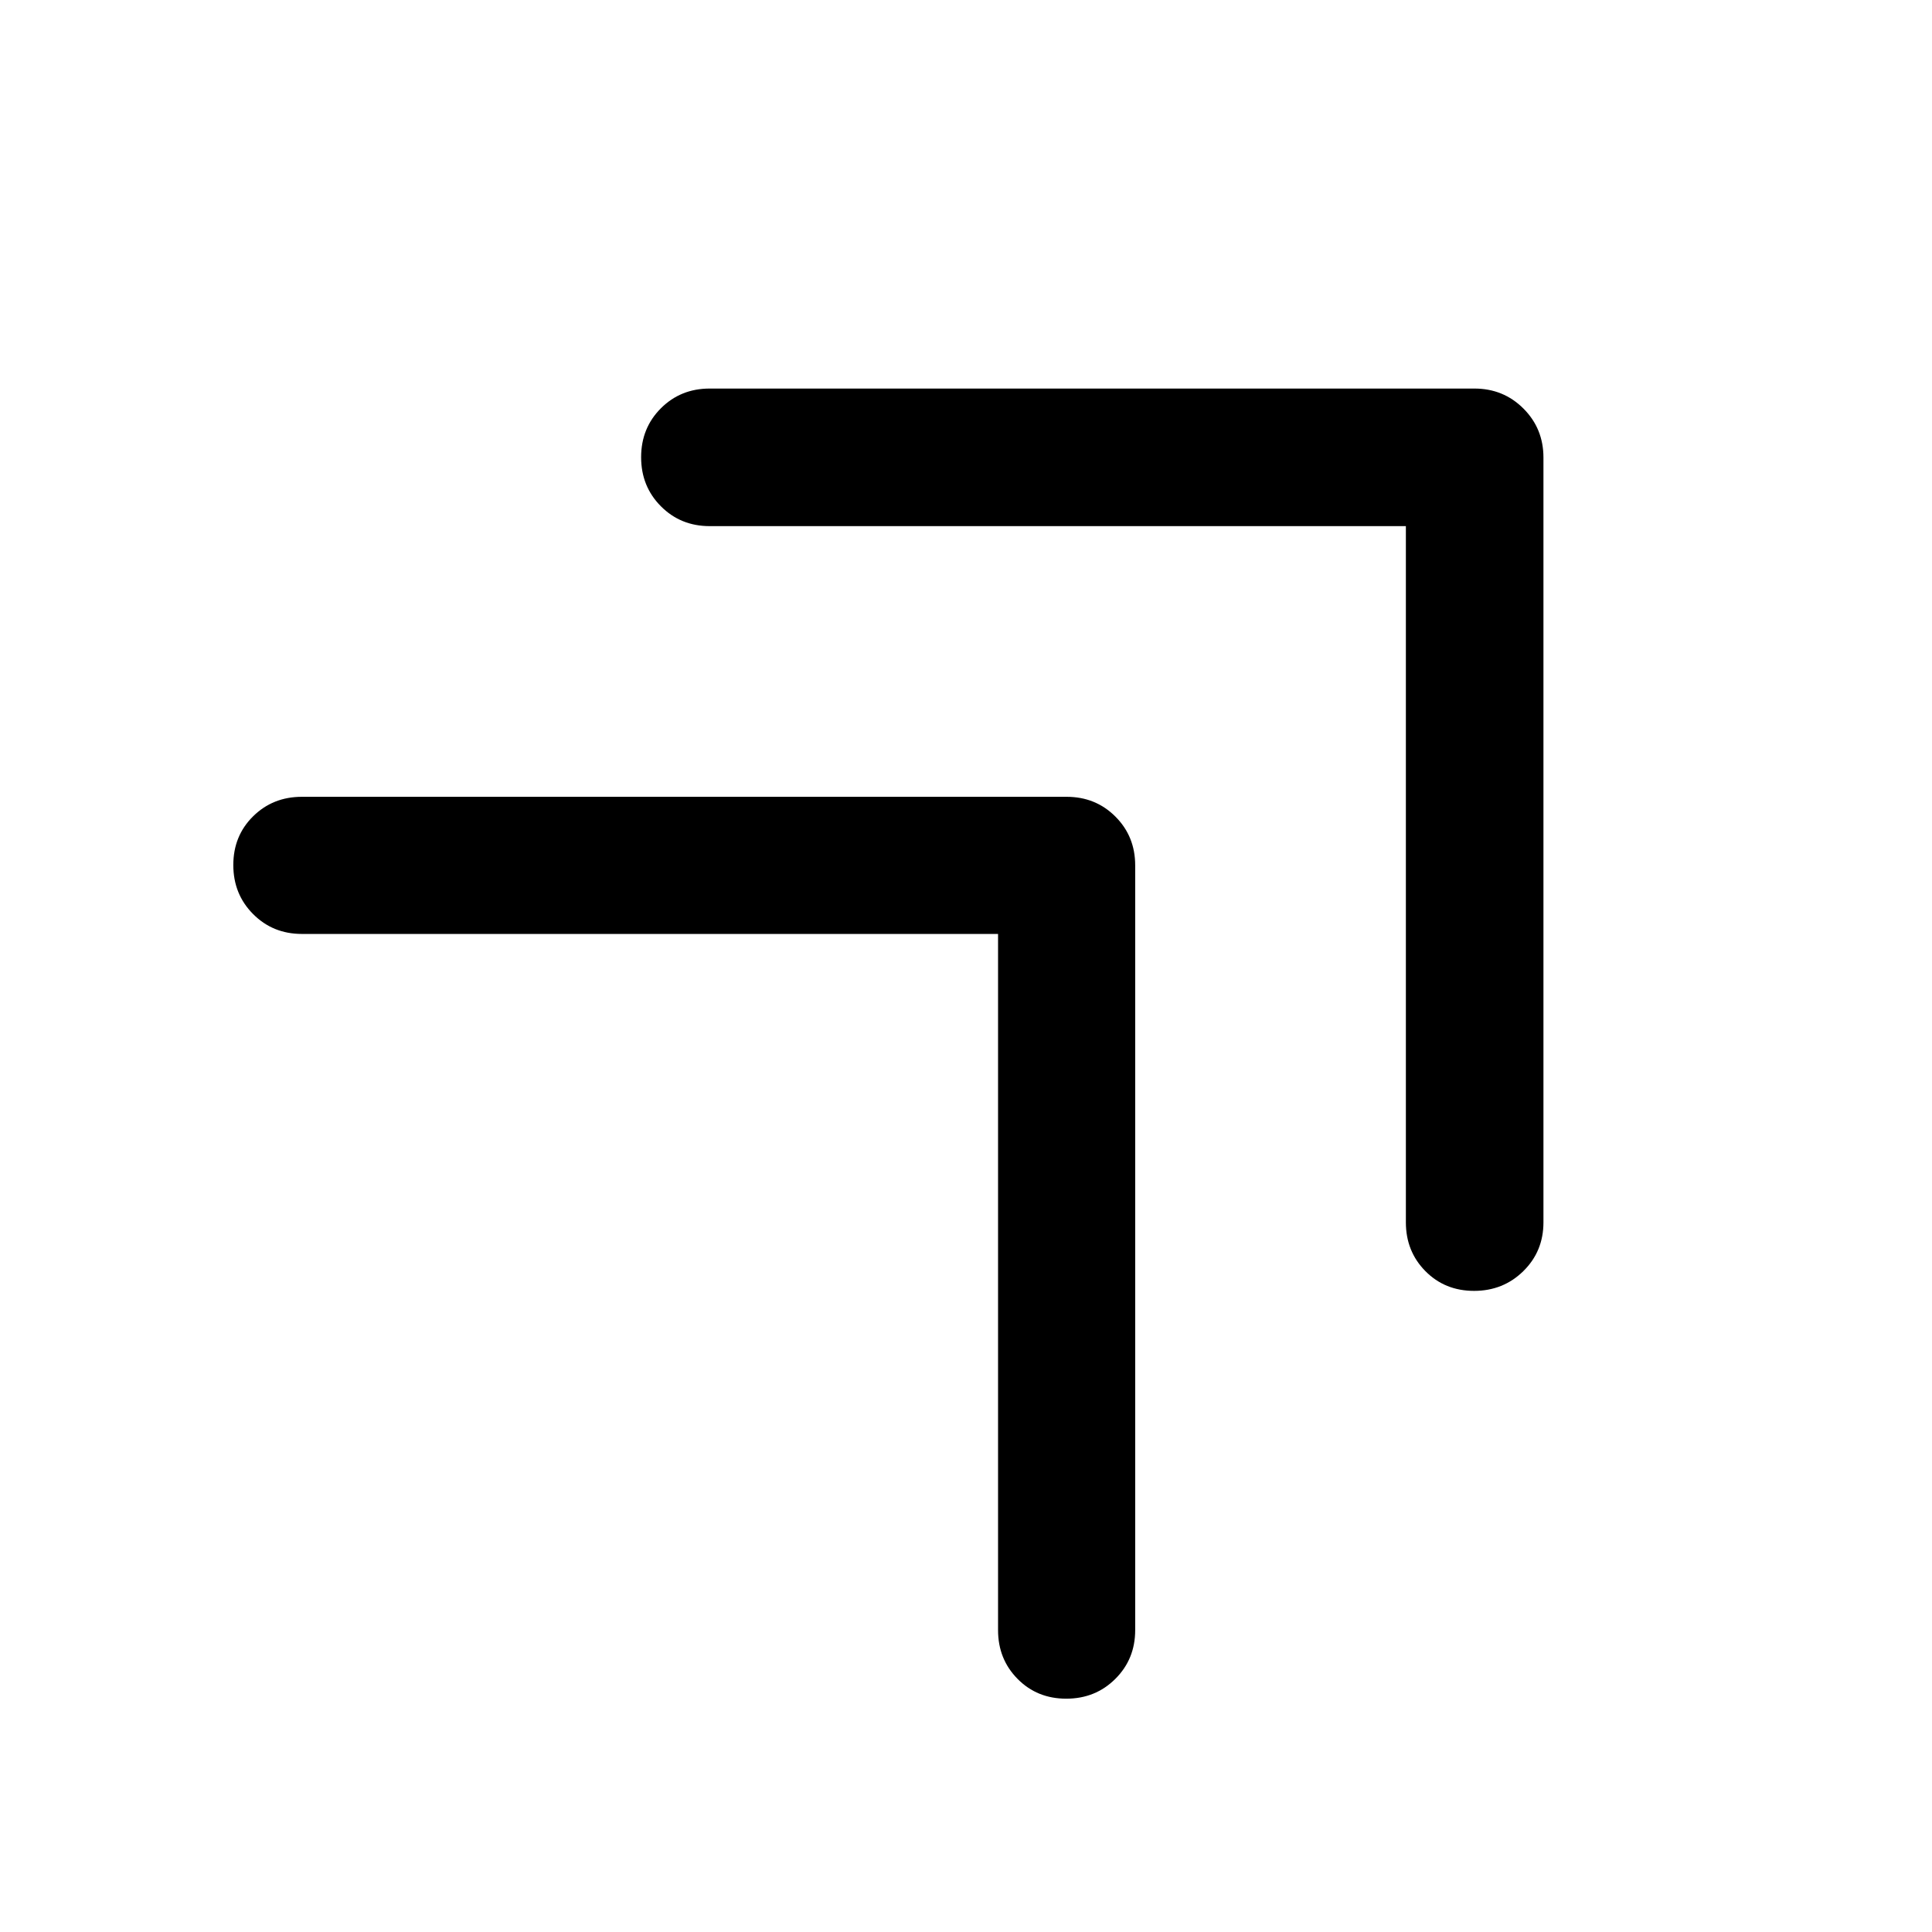 <svg xmlns="http://www.w3.org/2000/svg" width="48" height="48" viewBox="0 -960 960 960"><path d="M698.57-698.57H352.63q-14.42 0-24.24-9.87-9.82-9.87-9.82-24.37 0-14.49 9.82-24.31 9.82-9.81 24.24-9.81h380q14.42 0 24.36 9.94t9.94 24.36v380q0 14.42-9.99 24.24-9.99 9.82-24.48 9.82-14.5 0-24.2-9.82-9.69-9.82-9.69-24.24v-345.94ZM495.93-495.93H150q-14.42 0-24.24-9.88-9.83-9.87-9.83-24.37 0-14.49 9.83-24.19 9.82-9.7 24.24-9.7h380q14.42 0 24.24 9.83 9.83 9.82 9.83 24.24v380q0 14.42-9.88 24.24-9.87 9.83-24.37 9.83-14.49 0-24.19-9.83-9.7-9.82-9.7-24.24v-345.93Z"/></svg>